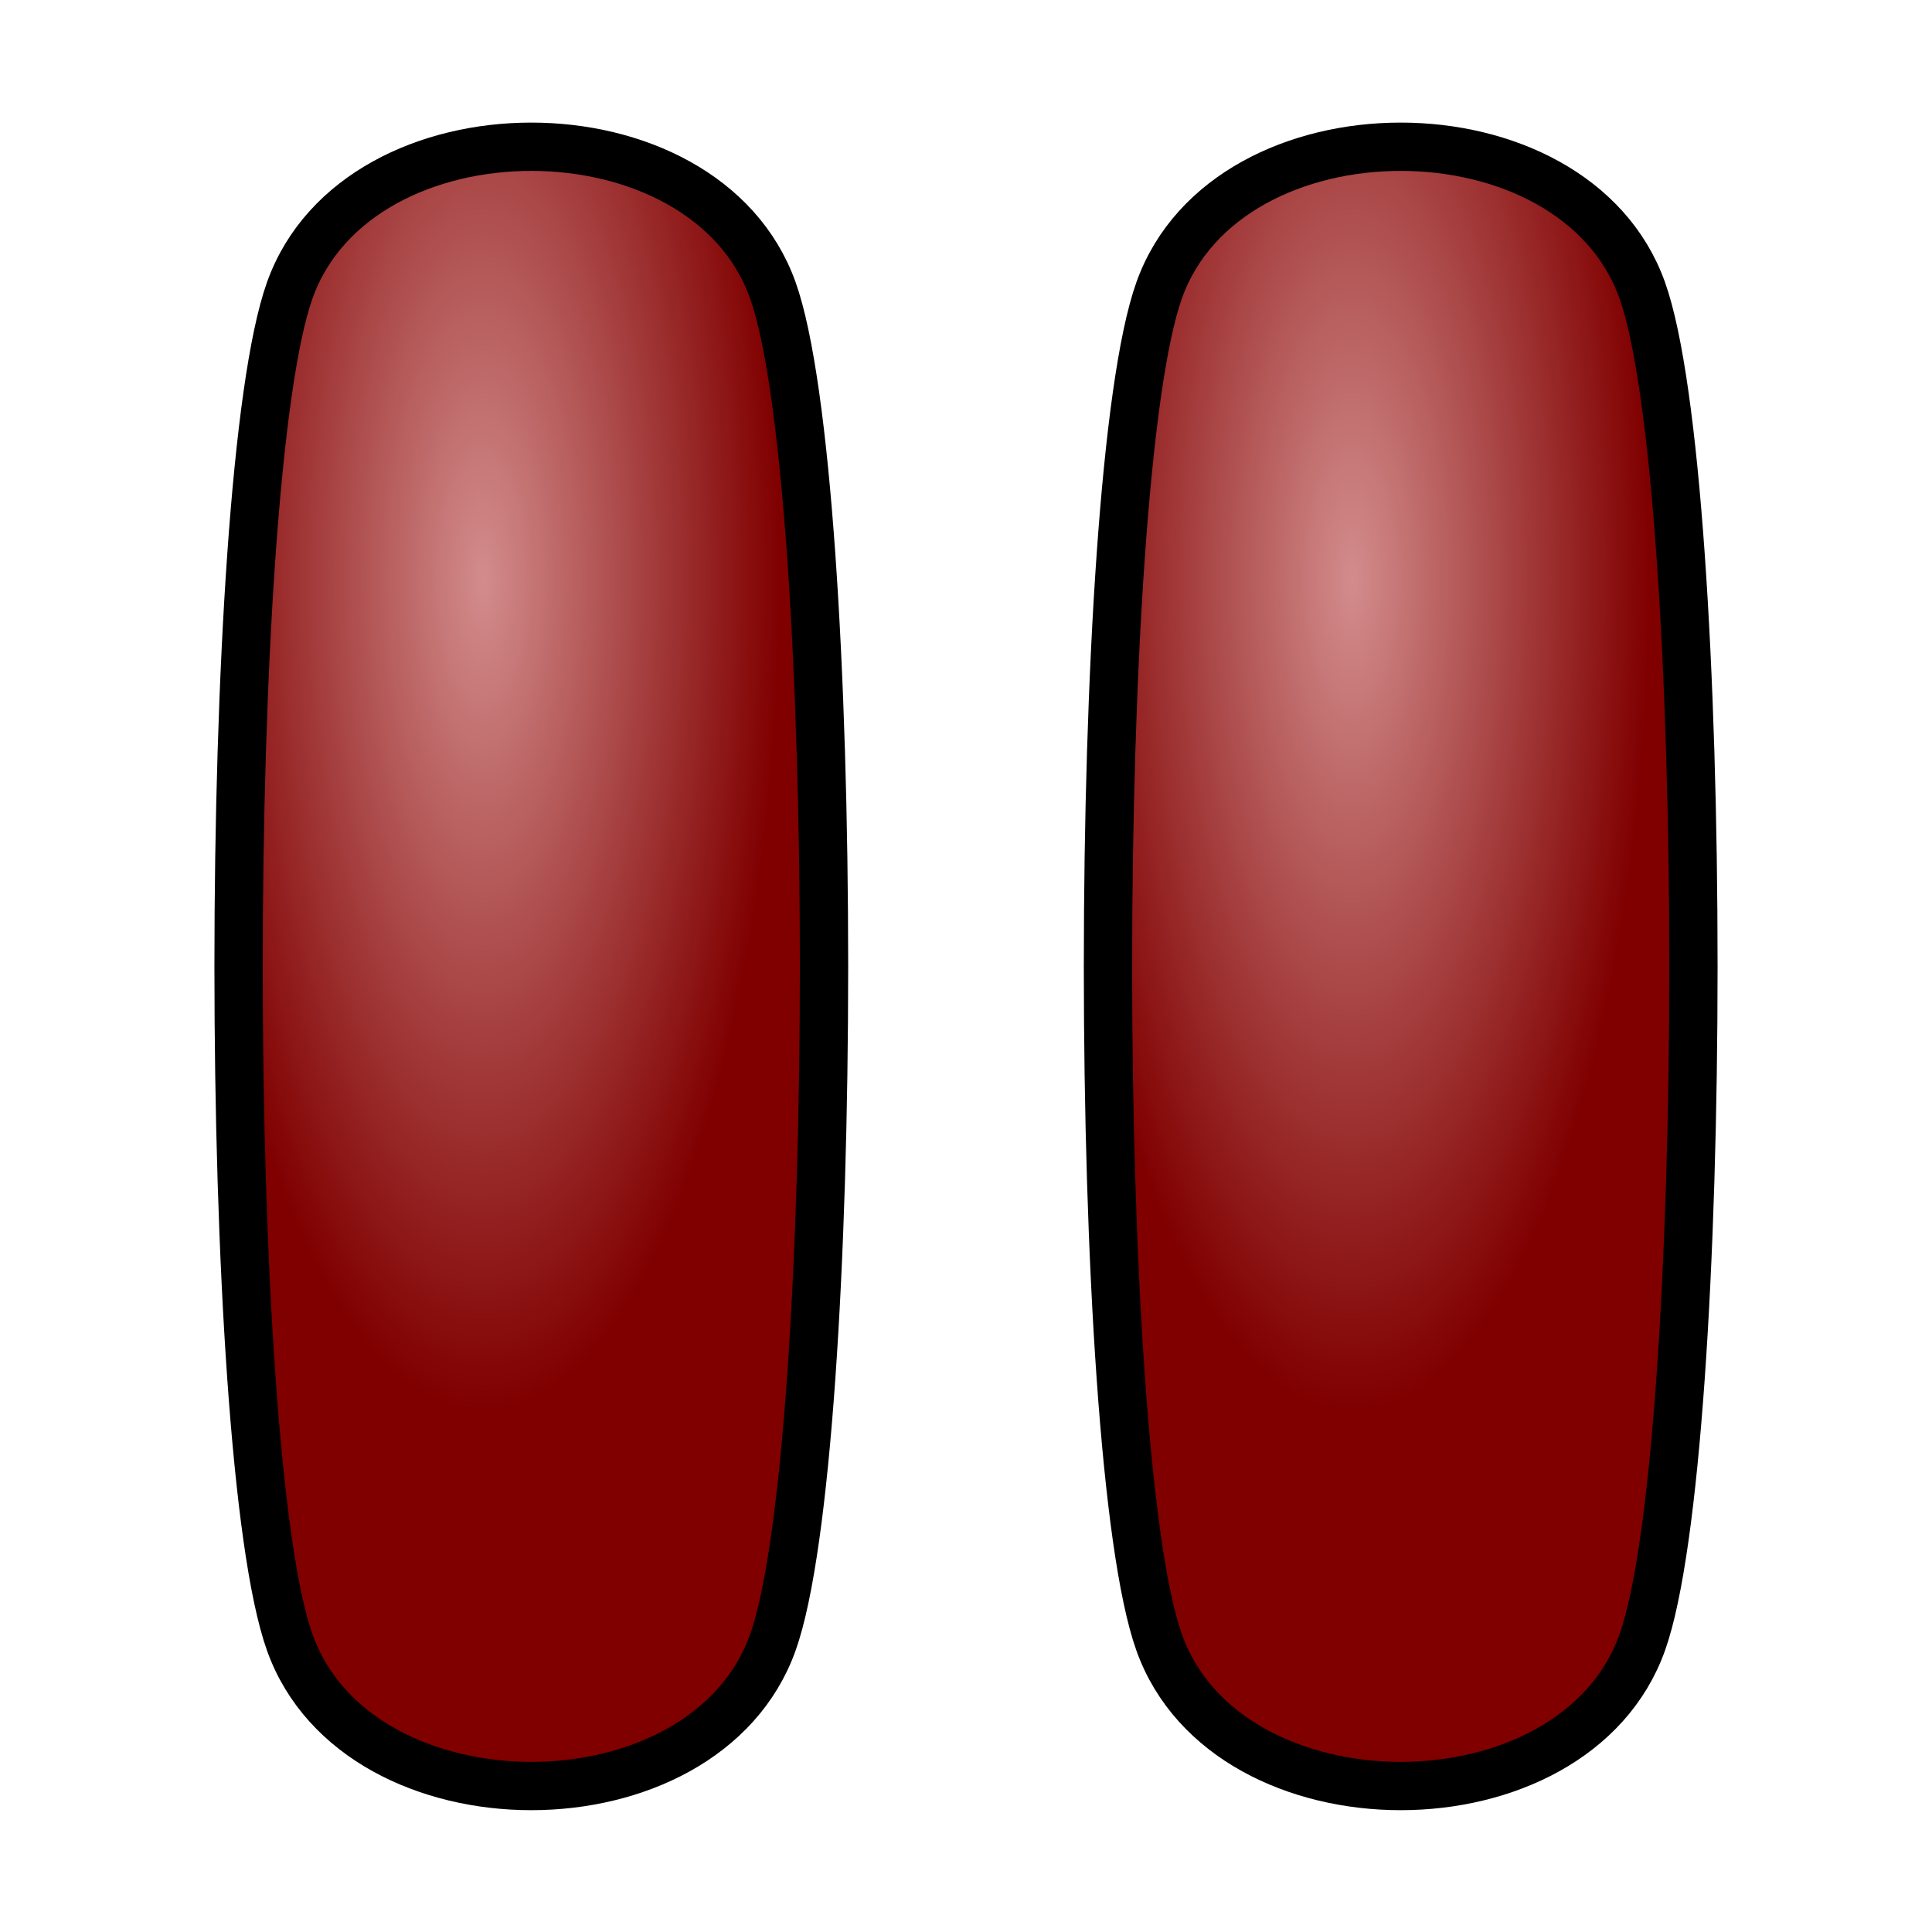 <svg xmlns="http://www.w3.org/2000/svg" xmlns:xlink="http://www.w3.org/1999/xlink" viewBox="0 0 200 200"><defs><radialGradient id="b" xlink:href="#a" gradientUnits="userSpaceOnUse" cy="20" cx="36" gradientTransform="matrix(.357 0 0 1 127.14 892.36)" r="86.099"/><radialGradient id="c" xlink:href="#a" gradientUnits="userSpaceOnUse" cy="20" cx="36" gradientTransform="matrix(.357 0 0 1 37.143 892.36)" r="86.099"/><linearGradient id="a"><stop offset="0" stop-color="#d38c8c"/><stop offset="1" stop-color="maroon"/></linearGradient></defs><g stroke="#000" stroke-linecap="round" stroke-width="5"><path d="M170 1022.4c-7.071 19.799-42.929 19.799-50 0-7.071-19.799-7.071-120.2 0-140 7.071-19.799 42.929-19.799 50 0 7.071 19.799 7.071 120.2 0 140z" fill="url(#b)" transform="translate(0 -852.36)"/><path d="M80 1022.4c-7.071 19.799-42.929 19.799-50 0-7.071-19.799-7.071-120.2 0-140 7.071-19.799 42.929-19.799 50 0 7.071 19.799 7.071 120.2 0 140z" fill="url(#c)" transform="translate(0 -852.36)"/></g></svg>